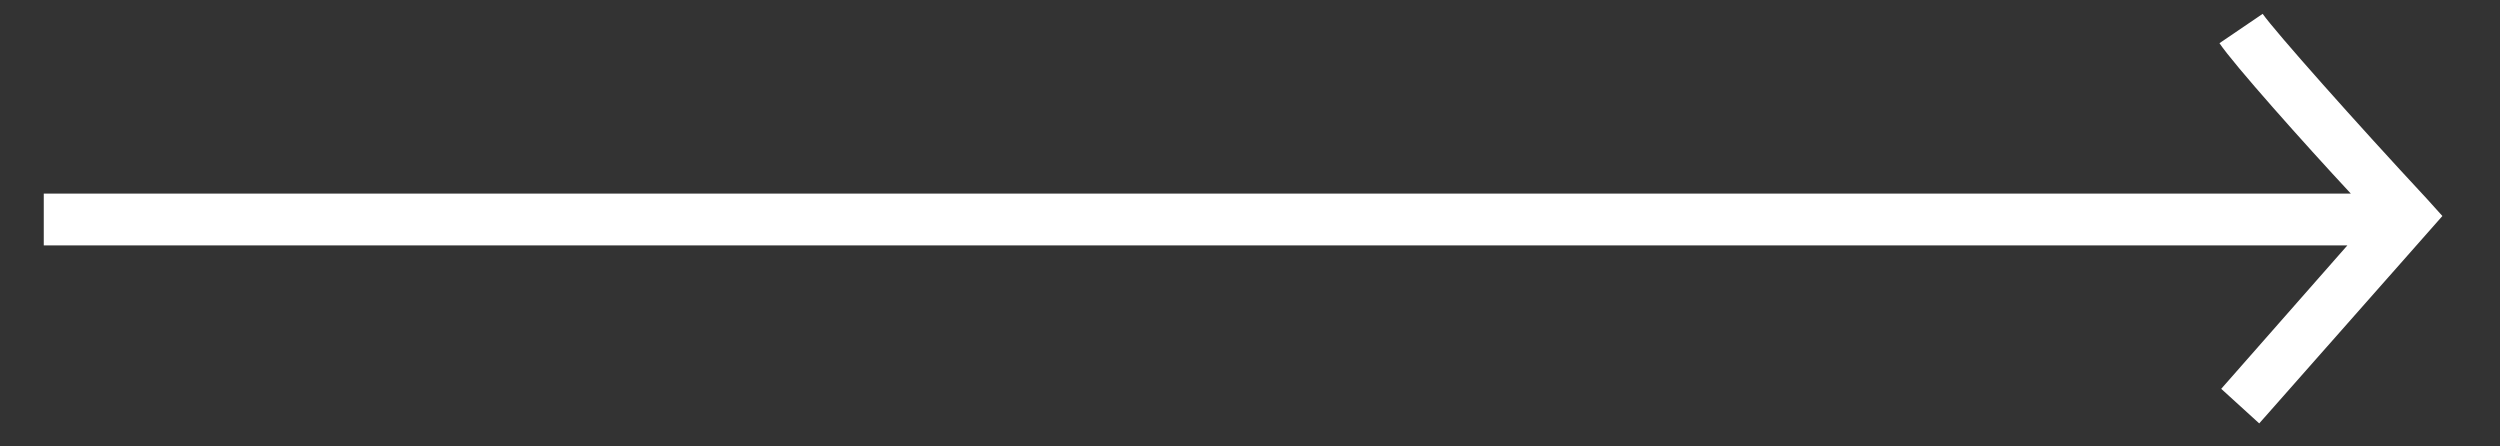 <svg xmlns="http://www.w3.org/2000/svg" xmlns:xlink="http://www.w3.org/1999/xlink" width="224" viewBox="0 0 168 30" height="40" preserveAspectRatio="xMidYMid meet"><rect x="0" y="0" width="168" height="30" fill="#333333" stroke="none"/><defs><clipPath id="cd11a883b6"><path d="M 2.711 0 L 165 0 L 165 29 L 2.711 29 Z M 2.711 0 " clip-rule="nonzero"></path></clipPath></defs><g clip-path="url(#cd11a883b6)"><path fill="#ffffff" d="M 163.082 13.355 C 158.324 8.246 152.863 2.09 152.051 0.93 L 149.148 2.902 C 150.078 4.297 154.84 9.641 157.973 13.008 L 2.941 13.008 L 2.941 16.492 L 157.742 16.492 L 149.266 26.129 L 151.82 28.453 L 164.129 14.516 Z M 163.082 13.355 " fill-opacity="1" fill-rule="nonzero"></path></g></svg>